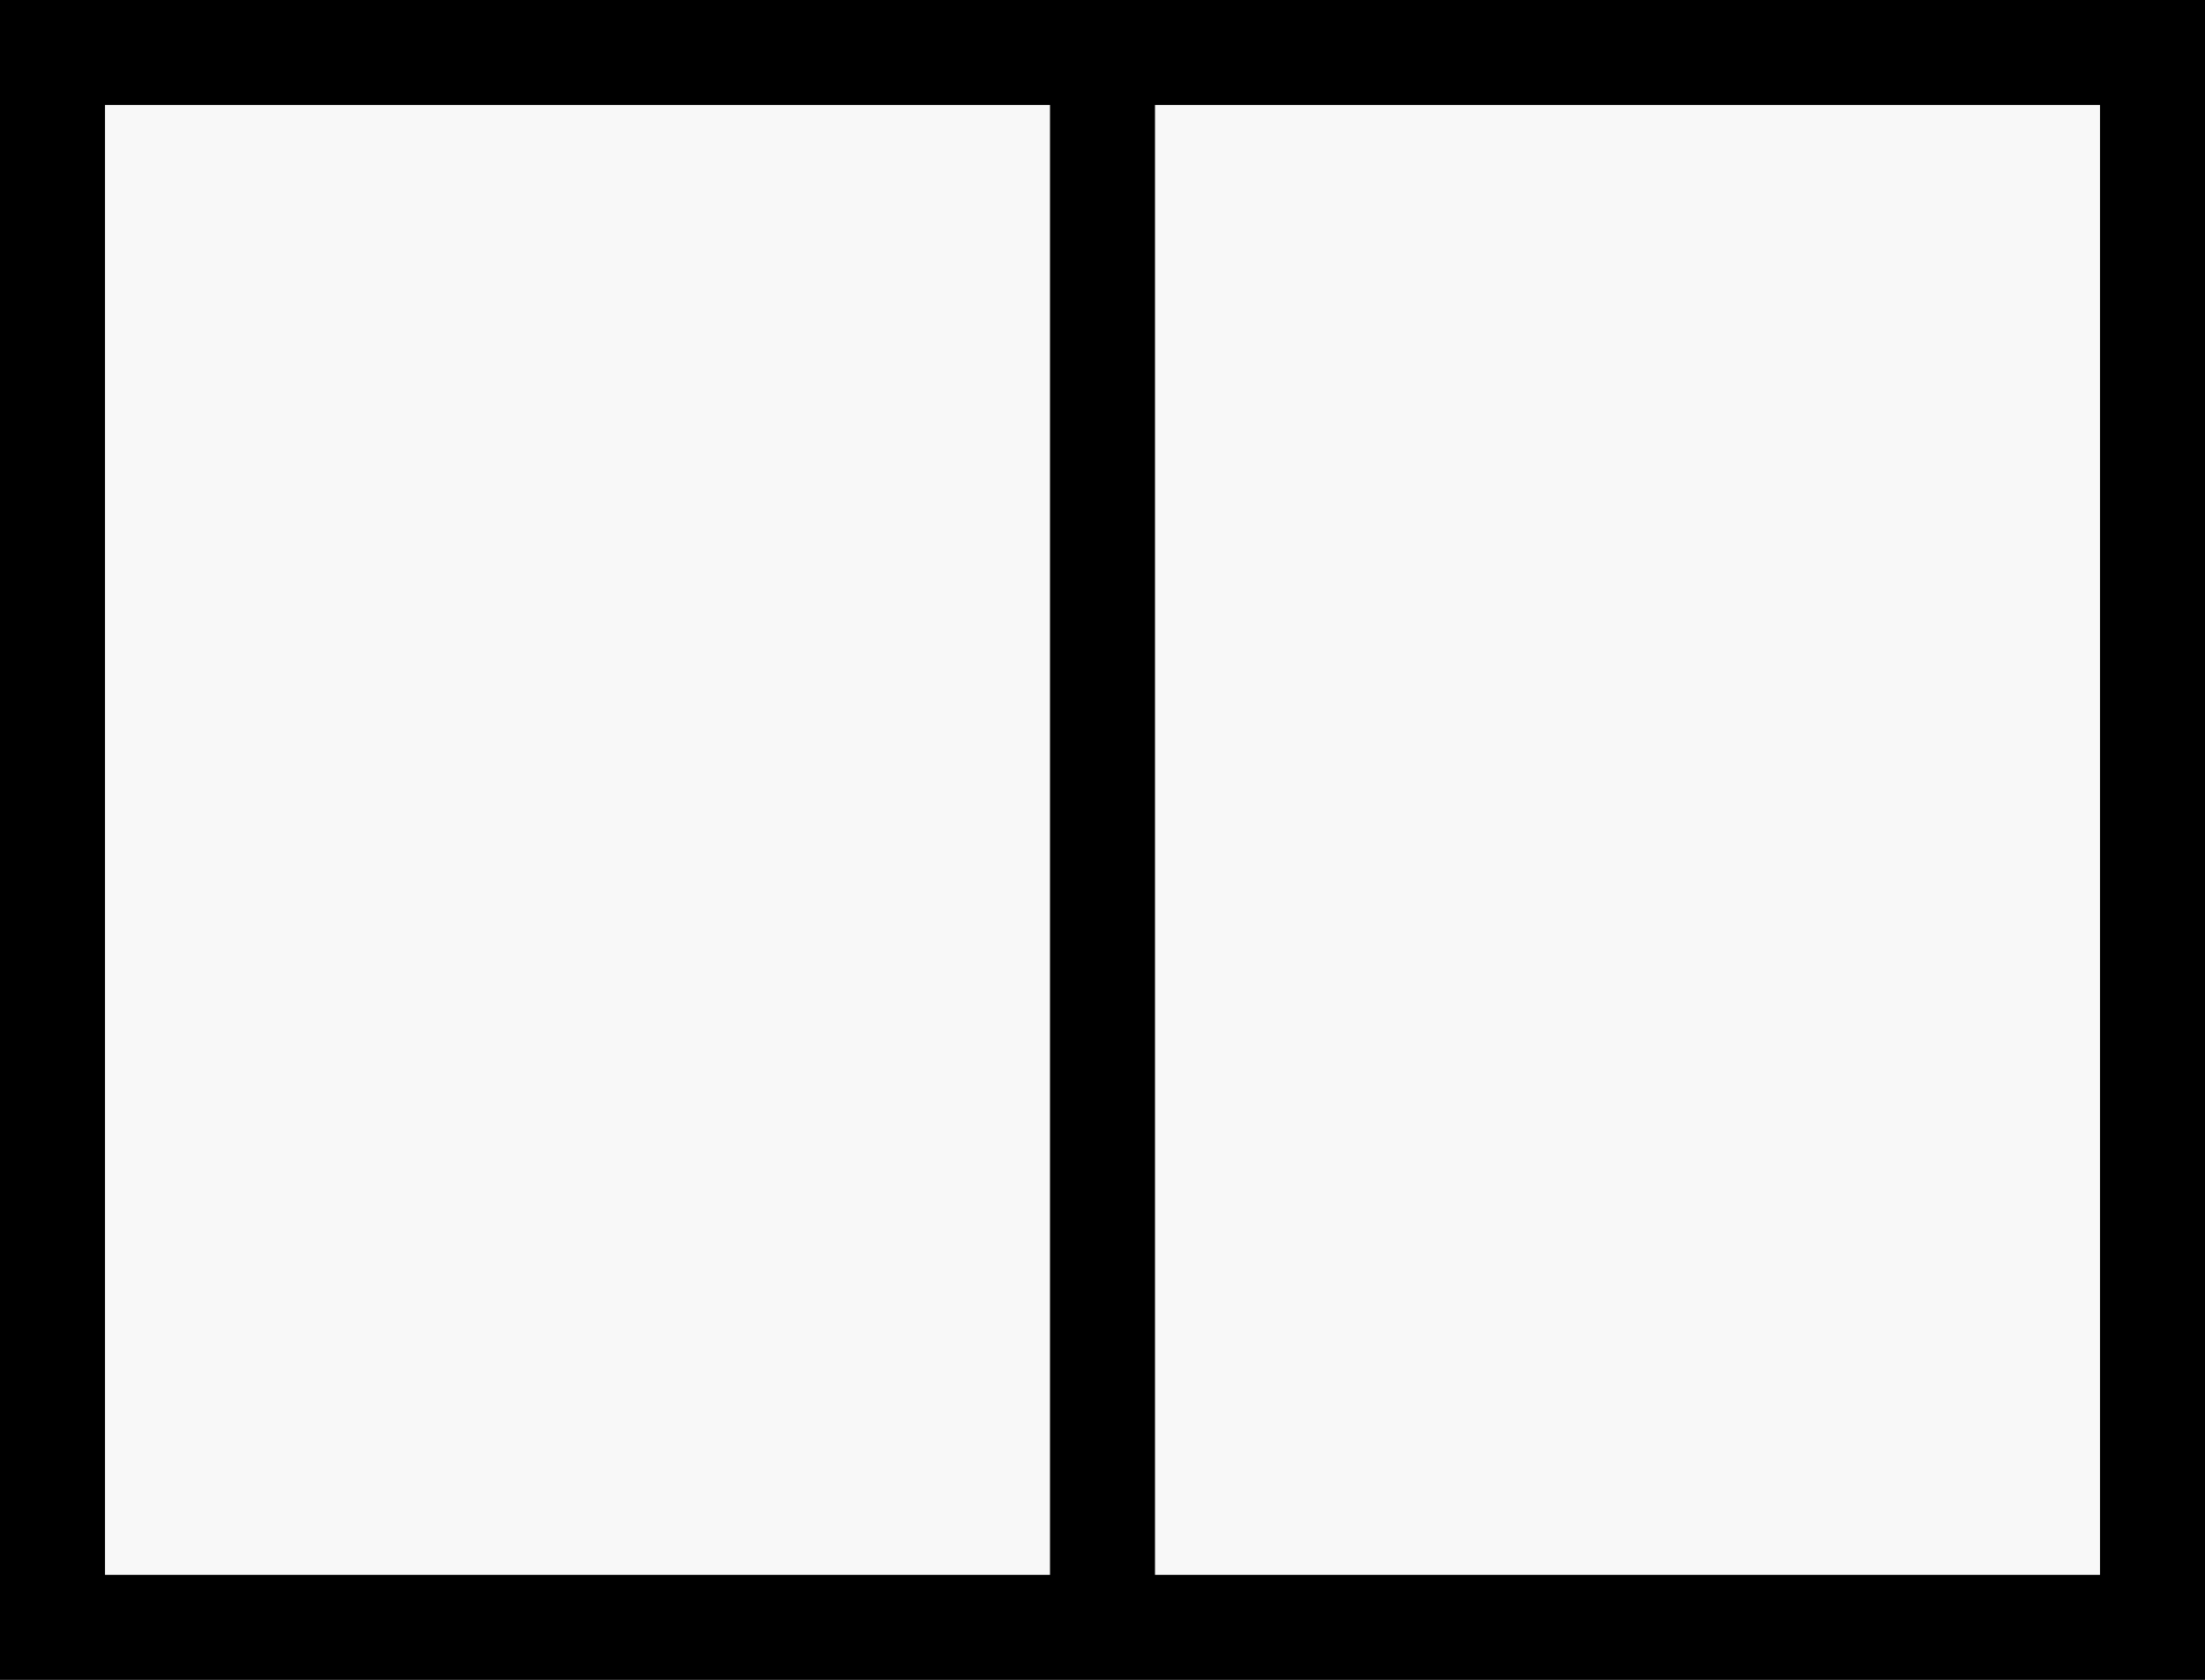 <svg width="42" height="32" viewBox="0 0 42 32" xmlns="http://www.w3.org/2000/svg">
    <rect x="0" y="0" width="42" height="32" fill="#808080" stroke="none"/>
    <g fill="#F8F8F8" stroke="#000" stroke-width="2" fill-rule="evenodd">
        <path d="M1 1h20v30H1zM21 1h20v30H21z"/>
    </g>
</svg>
